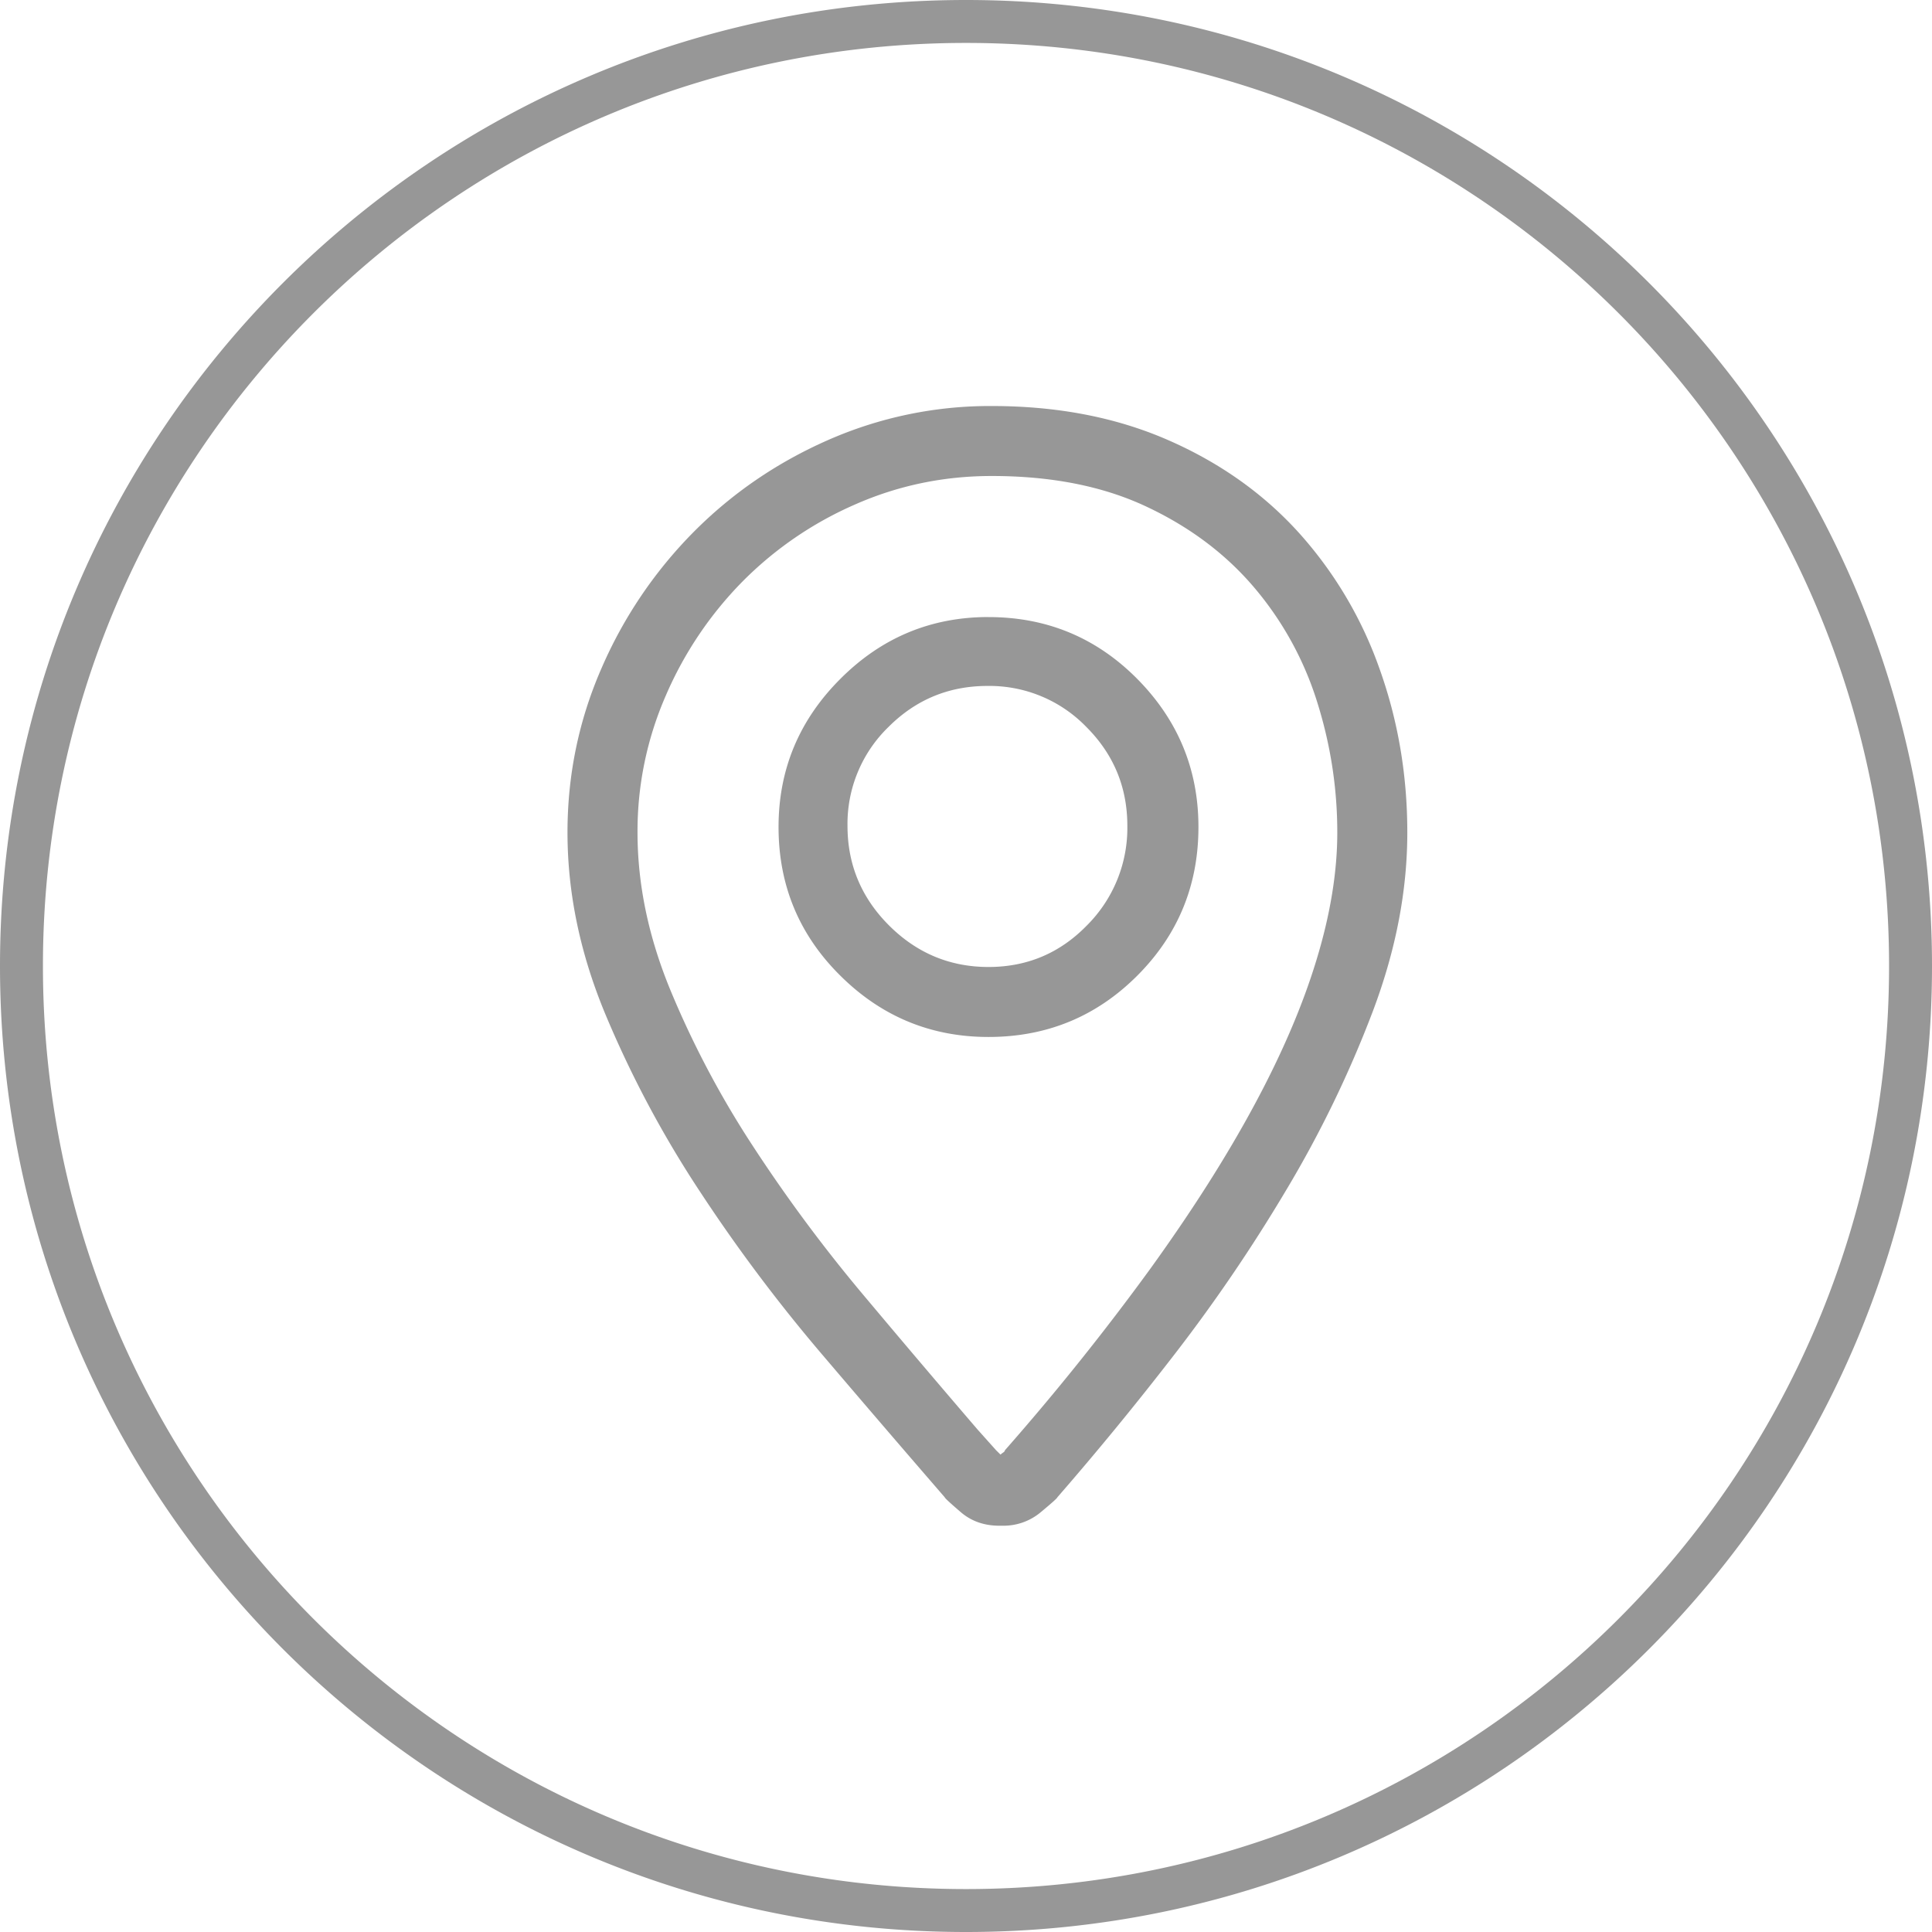 <svg width="45" height="45" viewBox="0 0 45 45" xmlns="http://www.w3.org/2000/svg"><title>9F7160CA-B4A9-42EE-829F-A214E95554E3</title><path d="M22.5 45C10.074 45 0 34.926 0 22.5S10.074 0 22.5 0 45 10.074 45 22.5 34.926 45 22.5 45zm0-1C34.374 44 44 34.374 44 22.5S34.374 1 22.5 1 1 10.626 1 22.5 10.626 44 22.5 44zm.6-34.543c1.528 0 2.895.264 4.1.79 1.206.526 2.22 1.244 3.044 2.152a9.393 9.393 0 0 1 1.885 3.17c.433 1.206.65 2.48.65 3.821 0 1.358-.268 2.746-.803 4.164a26.228 26.228 0 0 1-2.025 4.177 38.099 38.099 0 0 1-2.648 3.884 73.529 73.529 0 0 1-2.675 3.26c0 .017-.127.131-.382.343a1.35 1.35 0 0 1-.89.319h-.077c-.357 0-.658-.106-.904-.319-.247-.212-.37-.326-.37-.343a527.892 527.892 0 0 1-2.865-3.337 38.016 38.016 0 0 1-2.852-3.807 24.953 24.953 0 0 1-2.19-4.113c-.586-1.41-.88-2.819-.88-4.228 0-1.341.264-2.615.79-3.82a10.338 10.338 0 0 1 2.14-3.171c.9-.908 1.948-1.626 3.145-2.152a9.355 9.355 0 0 1 3.807-.79zm.306 24.323a58.562 58.562 0 0 0 3.387-4.228c.968-1.342 1.775-2.61 2.42-3.808.645-1.197 1.129-2.326 1.451-3.387.323-1.061.484-2.05.484-2.967 0-1.036-.157-2.05-.47-3.043a7.629 7.629 0 0 0-1.465-2.662c-.662-.78-1.499-1.41-2.509-1.884-1.01-.476-2.211-.714-3.604-.714-1.12 0-2.181.221-3.183.663a8.432 8.432 0 0 0-2.623 1.795 8.66 8.66 0 0 0-1.783 2.649 7.896 7.896 0 0 0-.662 3.196c0 1.206.254 2.428.764 3.667a21.975 21.975 0 0 0 1.935 3.655 35.835 35.835 0 0 0 2.573 3.464 354.258 354.258 0 0 0 2.648 3.12l.433.484.102.101a.417.417 0 0 1 .064-.05c.025-.018.038-.035.038-.051zm-.382-19.407c1.358 0 2.513.48 3.464 1.439.95.96 1.426 2.11 1.426 3.45 0 1.359-.476 2.514-1.426 3.464-.951.951-2.106 1.427-3.464 1.427-1.341 0-2.492-.476-3.45-1.427-.96-.95-1.44-2.105-1.44-3.463 0-1.342.48-2.492 1.44-3.451.958-.96 2.109-1.44 3.45-1.44zm0 8.15c.9 0 1.664-.323 2.292-.968a3.205 3.205 0 0 0 .942-2.318c0-.9-.318-1.668-.955-2.305A3.14 3.14 0 0 0 23 15.977c-.9 0-1.669.319-2.305.955a3.14 3.14 0 0 0-.955 2.305c0 .9.322 1.673.967 2.318.646.645 1.418.968 2.318.968z" fill="#979797" fill-rule="evenodd"/></svg>